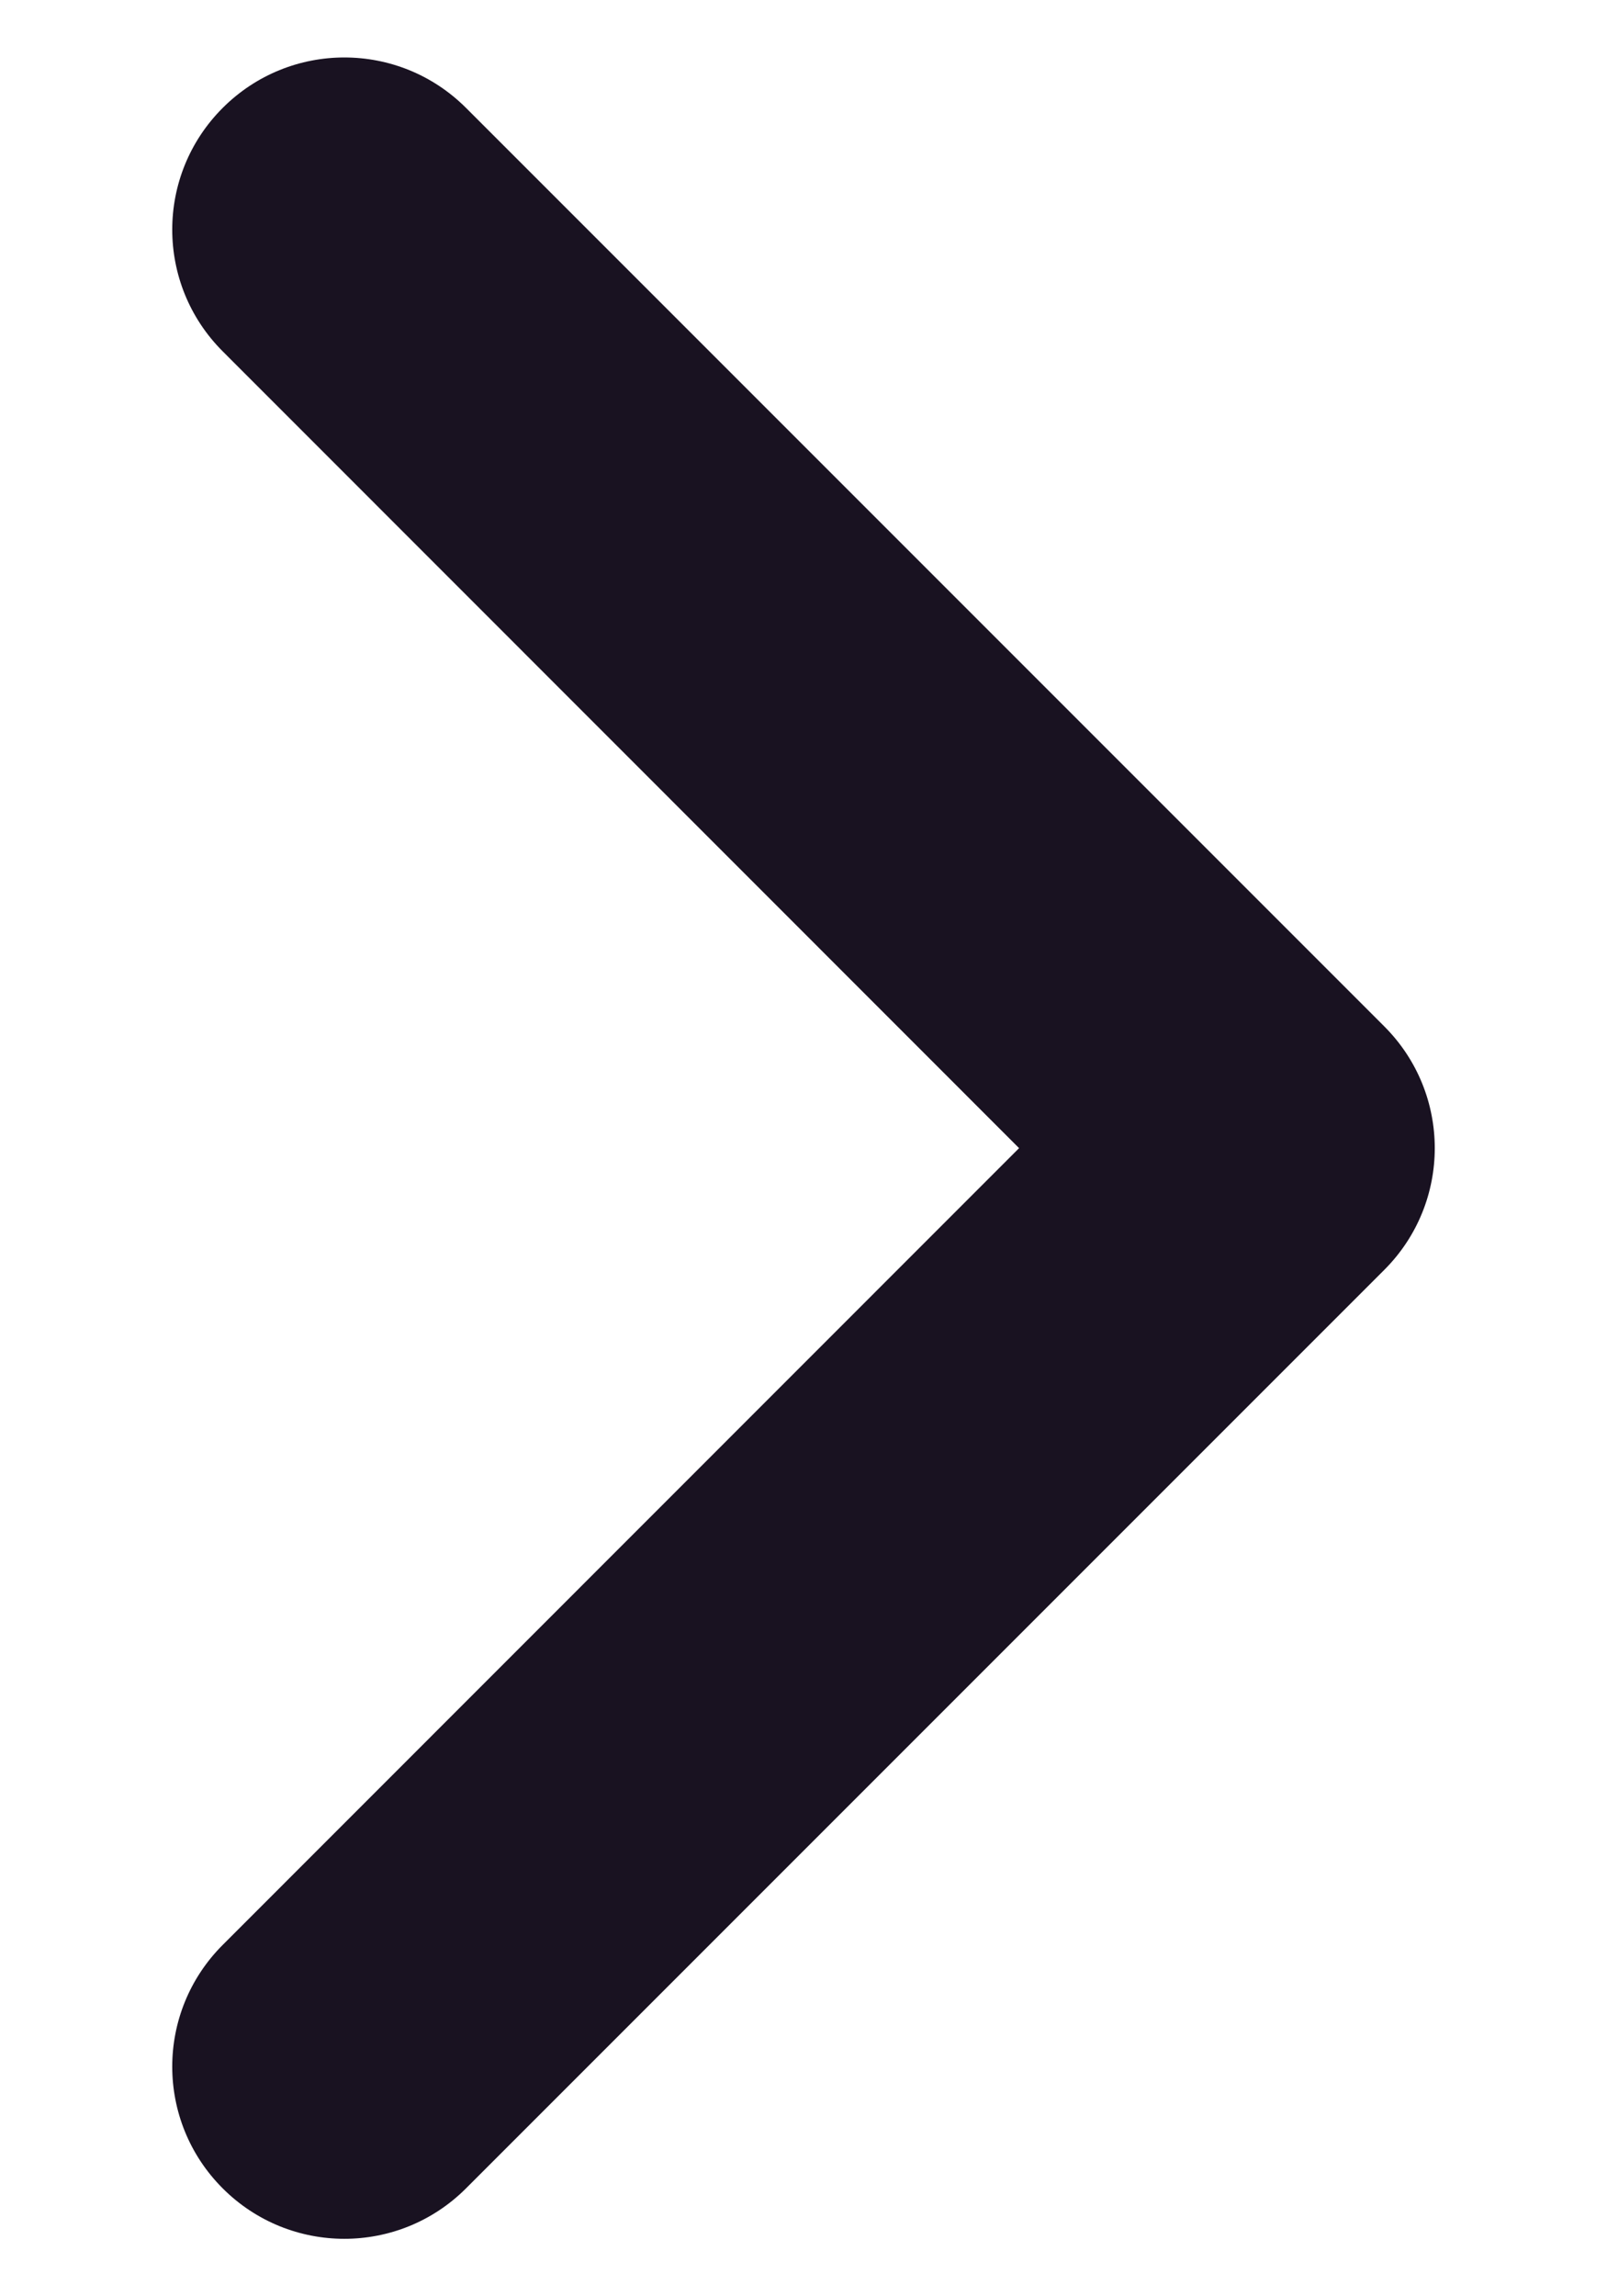 <svg width="7" height="10" viewBox="0 0 7 10" fill="none" xmlns="http://www.w3.org/2000/svg">
<path fill-rule="evenodd" clip-rule="evenodd" d="M0.97 0.47C1.263 0.177 1.737 0.177 2.03 0.47L6.03 4.47C6.323 4.763 6.323 5.237 6.03 5.53L2.03 9.53C1.737 9.823 1.263 9.823 0.97 9.53C0.677 9.237 0.677 8.763 0.97 8.47L4.439 5L0.97 1.53C0.677 1.237 0.677 0.763 0.97 0.47Z" fill="#191221"/>
</svg>
